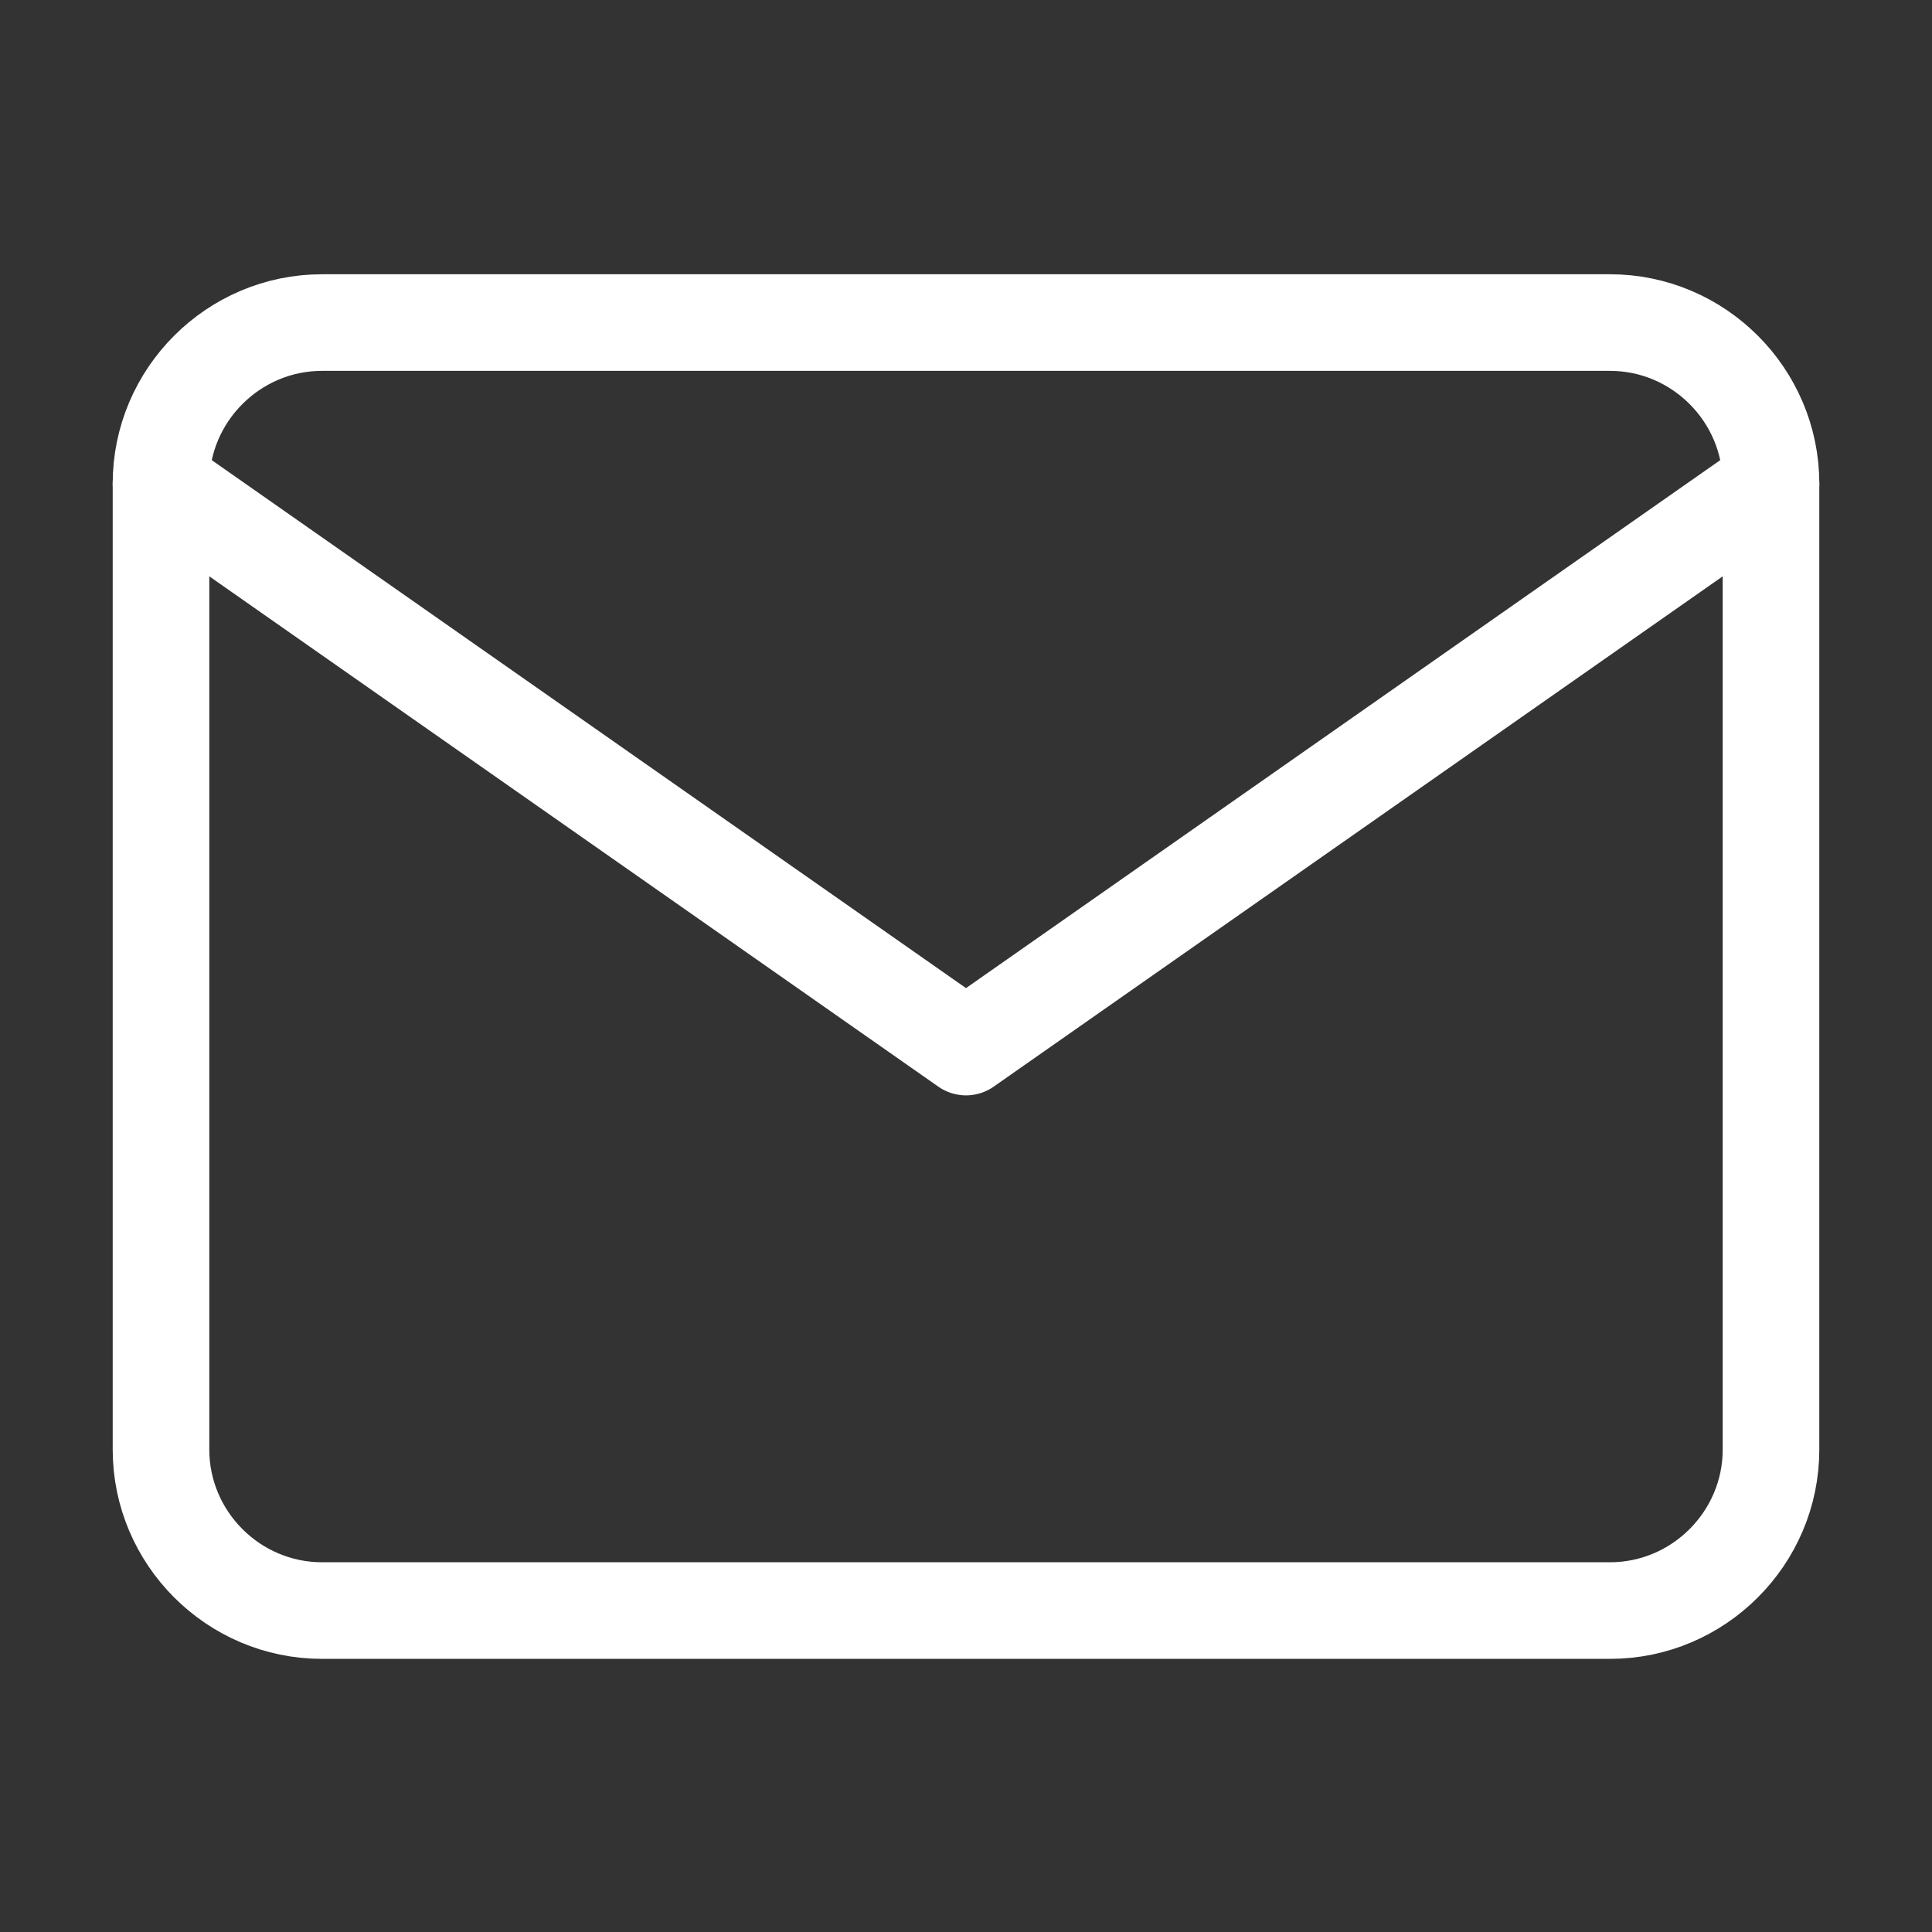 <svg width="24" height="24" viewBox="0 0 24 24" fill="none" xmlns="http://www.w3.org/2000/svg">
<rect x="0" y="0" width="24" height="24" fill="#333333" stroke="none"/>
<g id="mail">
<path id="Vector" d="M4 4.007H20C21.1 4.007 22 4.907 22 6.007V18.007C22 19.107 21.1 20.007 20 20.007H4C2.9 20.007 2 19.107 2 18.007V6.007C2 4.907 2.9 4.007 4 4.007Z" stroke="white" stroke-width="1.2" stroke-linecap="round" stroke-linejoin="round"/>
<path id="Vector_2" d="M22 6.007L12 13.007L2 6.007" stroke="white" stroke-width="1.2" stroke-linecap="round" stroke-linejoin="round"/>
</g>
</svg>
